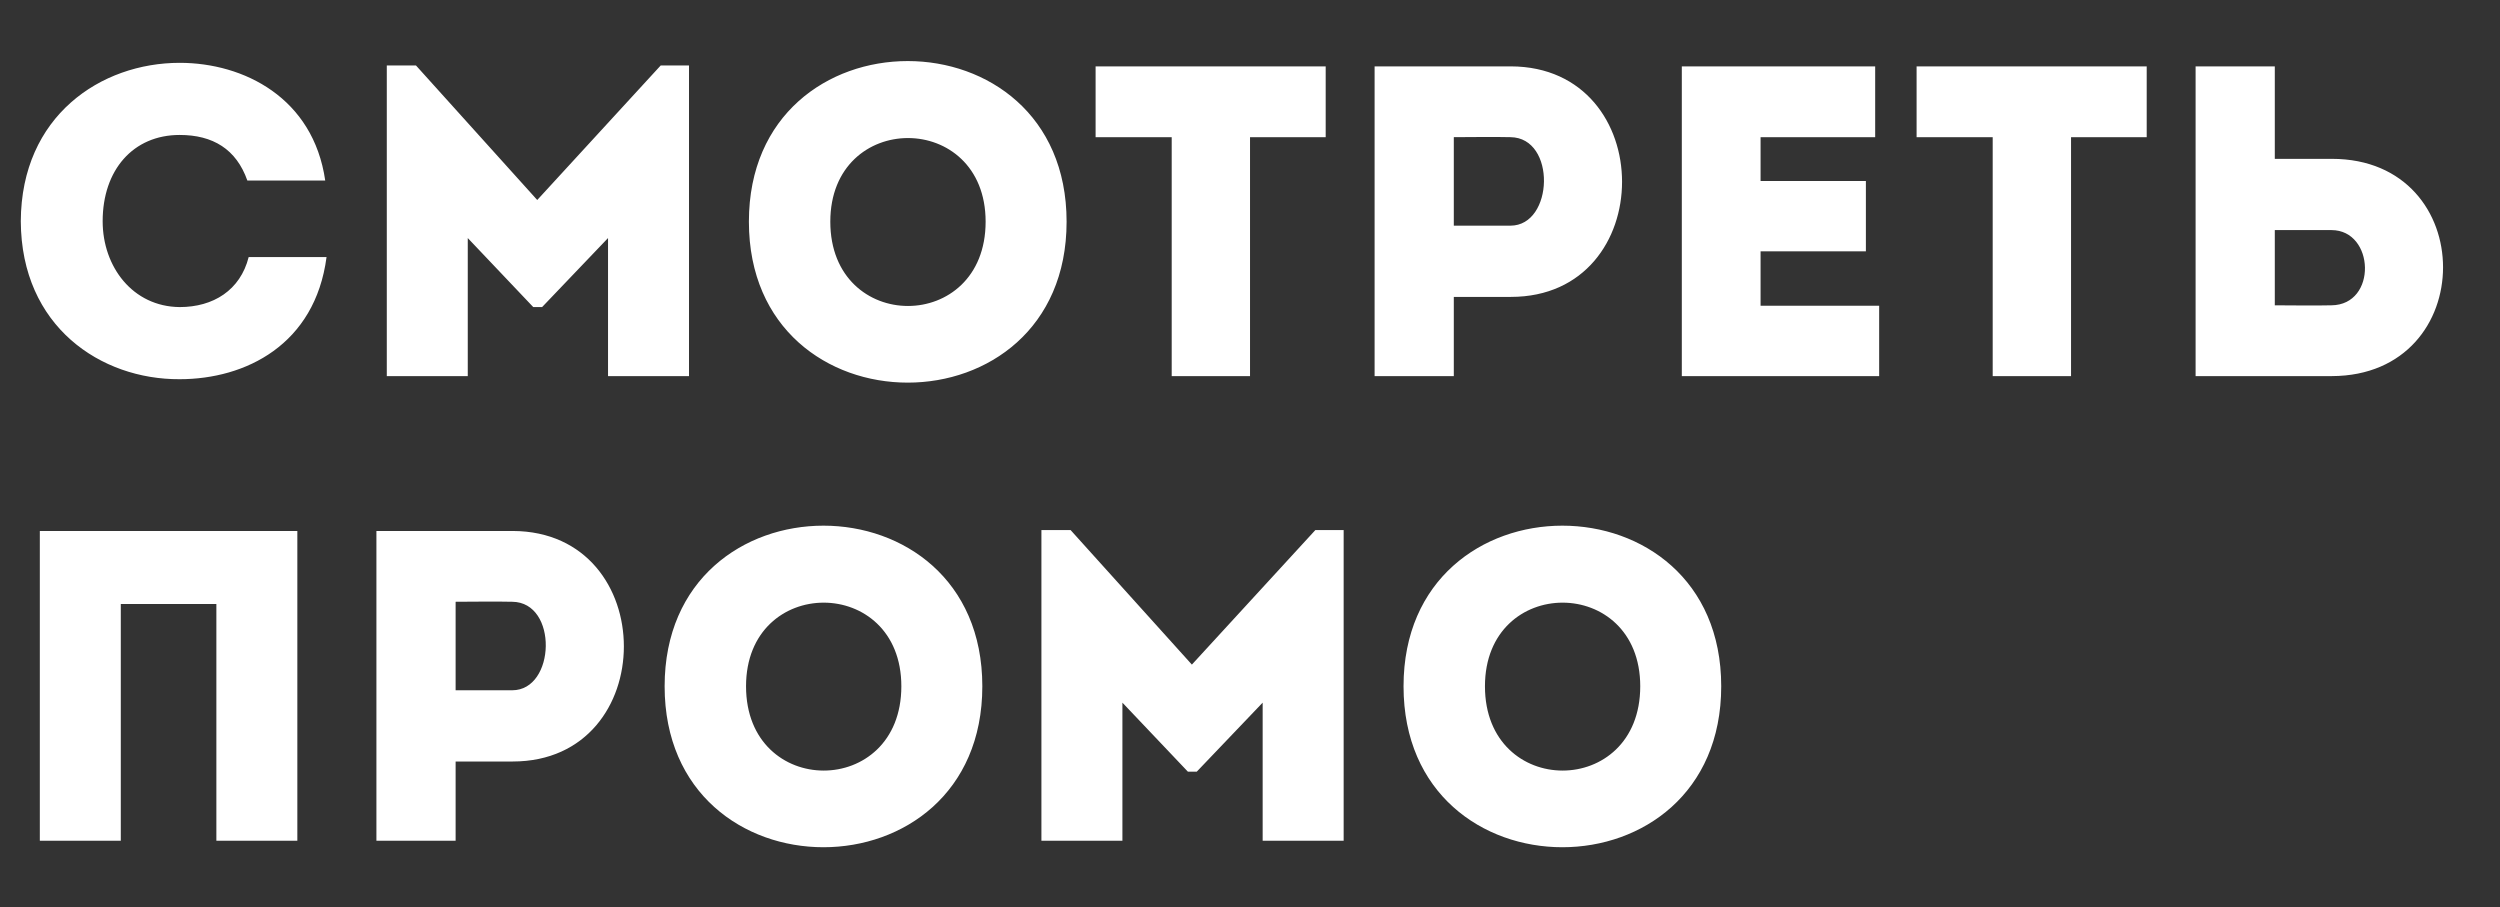 <?xml version="1.0" encoding="UTF-8"?> <svg xmlns="http://www.w3.org/2000/svg" width="113" height="41" viewBox="0 0 113 41" fill="none"><rect x="0" y="0" width="113" height="41" fill="#333333" stroke="none"/> <path d="M0.94 10C0.96 5.24 4.56 2.84 8.12 2.84C11.02 2.84 14.16 4.42 14.7 8.16C13.48 8.16 12.4 8.16 11.18 8.16C10.68 6.74 9.62 6.1 8.12 6.1C6.02 6.1 4.64 7.68 4.64 10C4.64 12.06 6 13.86 8.12 13.88C9.64 13.88 10.86 13.12 11.24 11.62C12.44 11.62 13.54 11.62 14.76 11.62C14.24 15.58 11.1 17.14 8.12 17.14C4.56 17.16 0.96 14.76 0.94 10ZM24.283 9.04L29.863 2.96H31.143V17C29.923 17 28.703 17 27.483 17V10.76L24.503 13.88H24.103L21.143 10.76V17C19.923 17 18.703 17 17.483 17V2.96H18.803L24.283 9.04ZM48.21 10.02C48.21 19.72 33.85 19.72 33.85 10.02C33.85 0.34 48.21 0.34 48.21 10.02ZM37.53 10.02C37.53 15.1 44.55 15.1 44.55 10.02C44.55 4.98 37.53 4.98 37.53 10.02ZM52.961 6.2H49.521C49.521 5.12 49.521 4.06 49.521 3H59.921C59.921 4.06 59.921 5.12 59.921 6.2H56.501V17C55.321 17 54.141 17 52.961 17V6.2ZM65.712 17C64.512 17 63.312 17 62.132 17C62.132 12.34 62.132 7.68 62.132 3C64.152 3 66.232 3 68.292 3C74.992 3.02 74.992 13.42 68.292 13.42H65.712V17ZM68.272 10.2C70.232 10.2 70.352 6.22 68.272 6.2C67.432 6.18 66.532 6.2 65.712 6.2C65.712 7.34 65.712 9.06 65.712 10.2H68.272ZM84.758 3C84.758 4.04 84.758 5.12 84.758 6.2C82.678 6.2 81.638 6.2 79.578 6.2V8.18H84.338C84.338 9.24 84.338 10.3 84.338 11.36H79.578C79.578 12.18 79.578 12.98 79.578 13.82C81.638 13.82 82.838 13.82 84.938 13.82C84.938 14.86 84.938 15.94 84.938 17C81.658 17 79.258 17 76.018 17C76.018 12.32 76.018 7.64 76.018 3C79.258 3 81.478 3 84.758 3ZM90.07 6.2H86.63C86.63 5.12 86.63 4.06 86.63 3H97.031C97.031 4.06 97.031 5.12 97.031 6.2H93.611V17C92.43 17 91.251 17 90.07 17V6.2ZM102.821 3V7.18H105.401C112.101 7.18 112.101 16.98 105.401 17C103.341 17 101.261 17 99.241 17C99.241 12.32 99.241 7.66 99.241 3C100.421 3 101.621 3 102.821 3ZM105.381 10.4H102.821C102.821 11.54 102.821 12.66 102.821 13.8C103.641 13.8 104.541 13.82 105.381 13.8C107.461 13.78 107.341 10.4 105.381 10.4ZM13.44 24V38C12.22 38 11 38 9.78 38V27.3H5.46V38C4.24 38 3 38 1.8 38V24C3 24 4.24 24 13.44 24ZM20.594 38C19.394 38 18.194 38 17.014 38C17.014 33.34 17.014 28.68 17.014 24C19.034 24 21.114 24 23.174 24C29.874 24.02 29.874 34.42 23.174 34.42H20.594V38ZM23.154 31.2C25.114 31.2 25.234 27.22 23.154 27.2C22.314 27.18 21.414 27.2 20.594 27.2C20.594 28.34 20.594 30.06 20.594 31.2H23.154ZM44.401 31.02C44.401 40.72 30.041 40.72 30.041 31.02C30.041 21.34 44.401 21.34 44.401 31.02ZM33.721 31.02C33.721 36.1 40.741 36.1 40.741 31.02C40.741 25.98 33.721 25.98 33.721 31.02ZM53.873 30.04L59.453 23.96H60.733V38C59.513 38 58.292 38 57.072 38V31.76L54.093 34.88H53.693L50.733 31.76V38C49.513 38 48.292 38 47.072 38V23.96H48.392L53.873 30.04ZM77.799 31.02C77.799 40.72 63.44 40.72 63.44 31.02C63.44 21.34 77.799 21.34 77.799 31.02ZM67.12 31.02C67.12 36.1 74.139 36.1 74.139 31.02C74.139 25.98 67.12 25.98 67.12 31.02Z" fill="white"></path> </svg> 